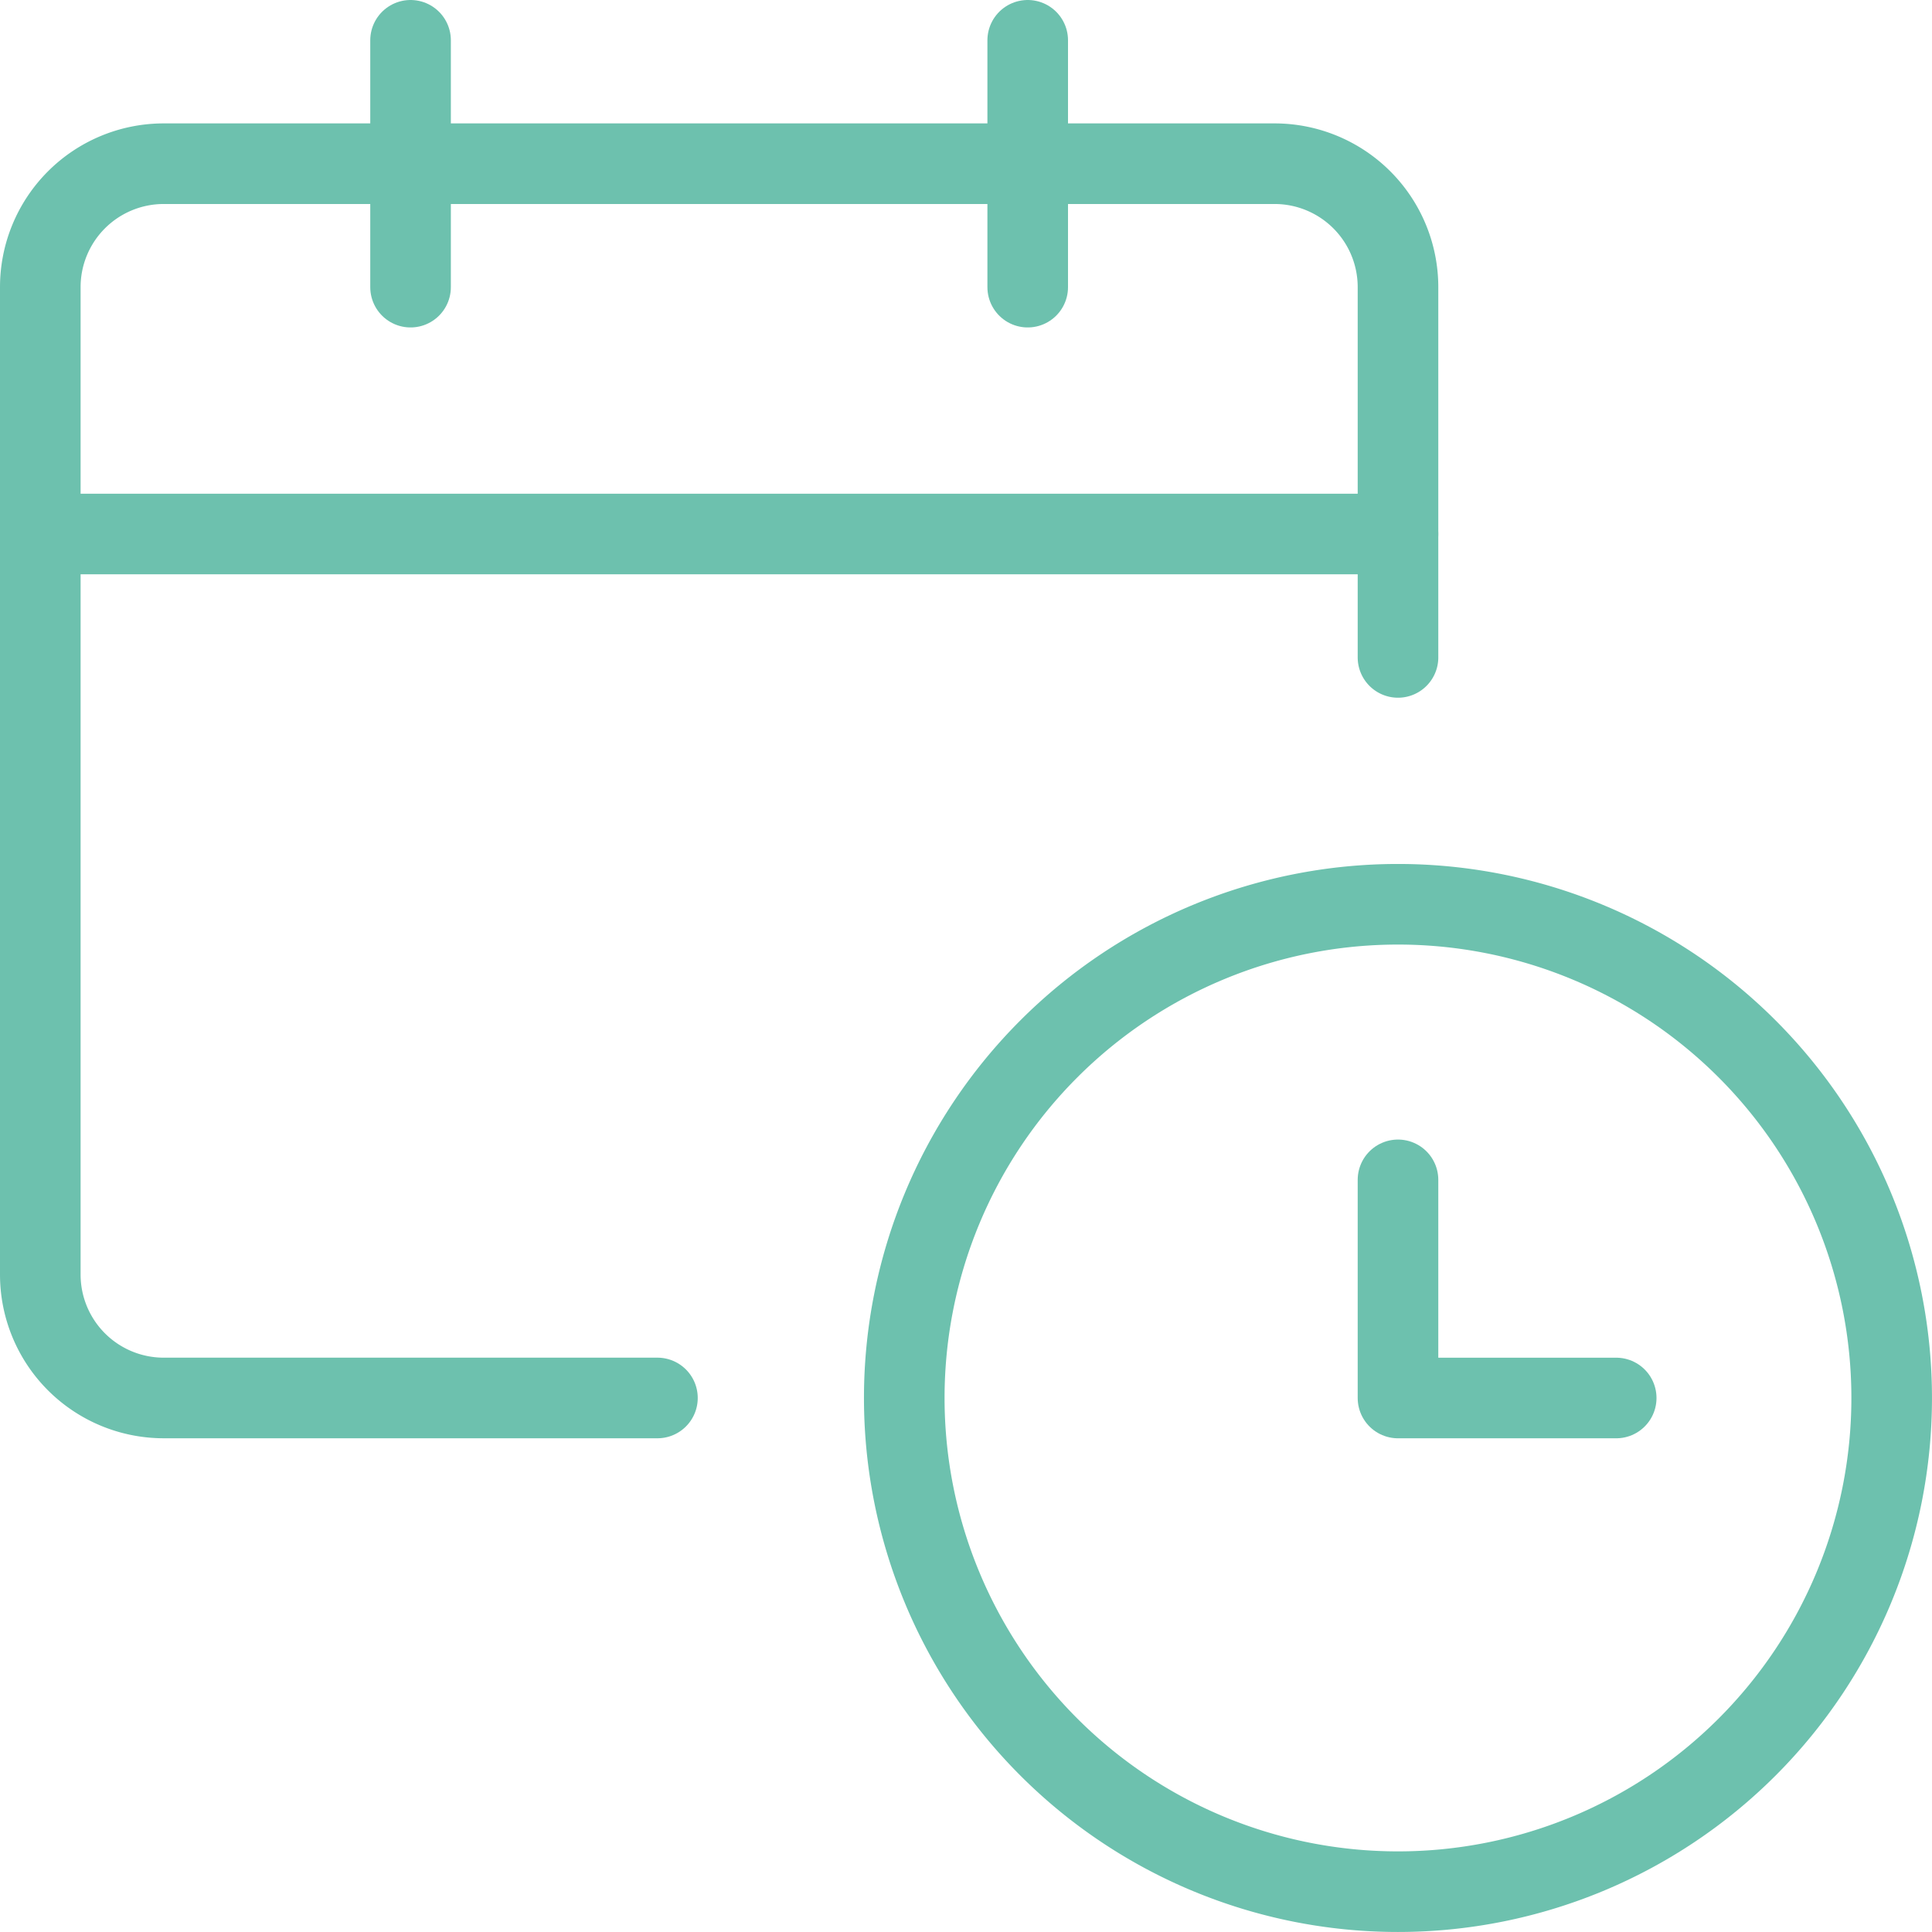 <svg xmlns="http://www.w3.org/2000/svg" width="83.9" height="83.9" viewBox="0 0 83.9 83.9">
  <g id="Gruppe_22817" data-name="Gruppe 22817" transform="translate(-2.719 -2.719)">
    <path id="Pfad_18512" data-name="Pfad 18512" d="M31.269,67.006H9.829a5.36,5.36,0,0,1-5.36-5.36V18.766a5.36,5.36,0,0,1,5.36-5.36h48.24a5.36,5.36,0,0,1,5.36,5.36v16.08" transform="translate(0 -3.578)" fill="none" stroke="#6dc1ae" stroke-linecap="round" stroke-linejoin="round" stroke-width="3.5"/>
    <path id="Pfad_18513" data-name="Pfad 18513" d="M4.469,40.219h58.96" transform="translate(0 -14.31)" fill="none" stroke="#6dc1ae" stroke-linecap="round" stroke-linejoin="round" stroke-width="3.5"/>
    <path id="Pfad_18514" data-name="Pfad 18514" d="M31.281,15.189V4.469" transform="translate(-10.733)" fill="none" stroke="#6dc1ae" stroke-linecap="round" stroke-linejoin="round" stroke-width="3.5"/>
    <path id="Pfad_18515" data-name="Pfad 18515" d="M75.969,15.189V4.469" transform="translate(-28.62)" fill="none" stroke="#6dc1ae" stroke-linecap="round" stroke-linejoin="round" stroke-width="3.5"/>
    <path id="Pfad_18516" data-name="Pfad 18516" d="M67.031,88.471a21.44,21.44,0,1,0,21.44-21.44,21.44,21.44,0,0,0-21.44,21.44Z" transform="translate(-25.043 -25.043)" fill="none" stroke="#6dc1ae" stroke-linecap="round" stroke-linejoin="round" stroke-width="3.5"/>
    <path id="Pfad_18517" data-name="Pfad 18517" d="M112.258,96.459h-9.476V86.986" transform="translate(-39.353 -33.03)" fill="none" stroke="#6dc1ae" stroke-linecap="round" stroke-linejoin="round" stroke-width="3.5"/>
  </g>
</svg>
